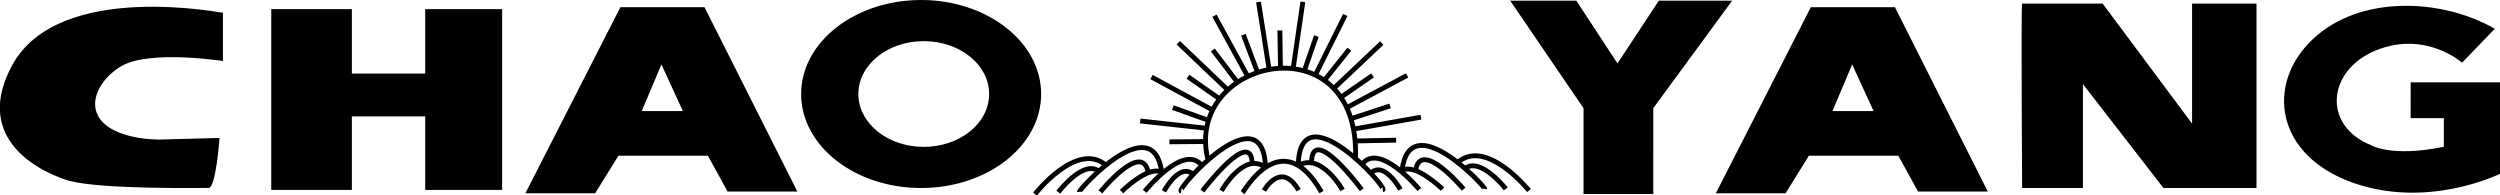<svg xmlns="http://www.w3.org/2000/svg" id="Layer_1" viewBox="0 0 257.7 20.15"><defs><style>.cls-1{fill:none;stroke:#000;stroke-miterlimit:10;stroke-width:.5px}</style></defs><path d="M22.98 1.31v4.98s-7.61-1.19-10.51.55c-3.2 1.93-4.49 6.27 1.78 7.36.92.15 1.86.22 2.8.17l5.58-.15s-.37 5.15-1.12 5.15-11.08.17-14.4-.74c0 0-10.66-2.87-5.9-11.82 4.8-9.02 22.19-5.35 21.77-5.5ZM27.96.94h8.31v6.64h7.56V.94h7.93v18.64h-7.93V12h-7.56v7.58h-8.31V.94zM94.95 0c-6.82 0-12.37 4.34-12.37 9.69s5.53 9.69 12.37 9.69 12.37-4.34 12.37-9.69S101.77 0 94.95 0Zm.27 15.14c-3.72 0-6.74-2.43-6.74-5.45s3.02-5.45 6.74-5.45 6.74 2.43 6.74 5.45-3.02 5.45-6.74 5.45ZM72.62.74h-8.67l-9.79 19.18h7.19l2.4-3.87h9.22L75 19.74h7.19l-9.57-19Zm-6.47 10.71 2.03-4.81 2.21 4.81h-4.24ZM195.33.74h-8.67l-9.79 19.18h7.19l2.4-3.87h9.22l2.03 3.69h7.19l-9.57-19Zm-6.44 10.71 2.03-4.81 2.21 4.81h-4.24ZM155.67.07h6.82l4.24 6.47 4.26-6.47h7.56l-8.13 11.08V20h-7.19v-8.85L155.67.07zM208.44.37h8.3l9.22 12.37V.37h6.64v19.01h-9.59l-8.3-10.71v10.71h-6.27s-.12-19.13 0-19.01ZM257.16 2.97l-3.37 3.49s-3.74-3.32-8.82-1.29-5.63 7.76-.57 9.79c0 0 2.06 1.29 7.51.17v-2.95h-3.42V8.49h9.22v9.42s-7.39 3.69-15.19.92c-7.98-2.83-9-10.16-4.14-14.77s13.33-4.24 18.79-1.09Z"/><g><path d="M124.49 16.36c-2.42-10.4 15.65-14.29 15.24-.11M120.54 14.62l3.7-.03M117.53 12.47l6.74.74M120.9 11.09l3.68 1.32M118.7 7.94l6.24 3.37M122.46 7.91l3.2 2.24M121.46 4.41l5.04 4.8M125.02 5.15l2.54 3.34M125.19 1.62l3.43 6.26M128.17 3.58l1.45 3.86M129.73.21l1.09 6.93M131.93 3.14l.06 3.89M134.3.19l-1.01 6.92M135.69 3.72l-1.25 3.61M138.67 1.54l-3.09 6.21M139.09 5.07l-2.62 3.28M142.43 4.44 137.5 9.1M141.48 7.77l-3.28 2.27M145.05 7.77l-6.16 3.29M143.29 10.92l-3.98 1.3M146.47 12.08l-6.85 1.21M143.91 14.45l-4.18.08M106.69 20s4.32-5.52 7.3-2.98" class="cls-1"/><path d="M109.09 19.81s2.56-3.37 4.15-2.18" class="cls-1"/><path d="M111.26 19.78c-.03-.28 7.6-8.66 8.5-2.01" class="cls-1"/><path d="M113.43 19.78s4.32-5.33 4.93-1.99" class="cls-1"/><path d="M115.61 19.75s2.76-2.76 4.15-1.99" class="cls-1"/><path d="M118 19.72s4.12-5.13 5.93-2.59" class="cls-1"/><path d="M119.98 19.72s1.56-2.95 2.95-1.79" class="cls-1"/><path d="M121.76 19.69c-.64-.08 8.44-10.27 8.69-2.43" class="cls-1"/><path d="M123.94 19.69s5.1-6.71 5.13-2.79" class="cls-1"/><path d="M125.91 19.67s2.34-4.14 4.54-2.4M157.61 19.64s-4.4-5.46-7.35-2.9" class="cls-1"/><path d="M155.22 19.47s-2.59-3.31-4.18-2.12" class="cls-1"/><path d="M153.04 19.47c.03-.28-7.72-8.55-8.52-1.9" class="cls-1"/><path d="M150.87 19.5s-4.4-5.27-4.96-1.93" class="cls-1"/><path d="M148.7 19.5s-2.79-2.73-4.18-1.93" class="cls-1"/><path d="M146.3 19.53s-4.21-5.08-5.96-2.51" class="cls-1"/><path d="M144.35 19.53s-1.62-2.92-2.98-1.74" class="cls-1"/><path d="M142.54 19.56c.64-.08-8.58-10.35-8.72-2.48" class="cls-1"/><path d="M140.37 19.56s-5.21-7.04-5.18-2.7" class="cls-1"/><path d="M138.39 19.58s-2.2-3.92-4.57-2.51" class="cls-1"/><path d="M128.09 19.86c.17-.19 4.07-7.15 8.13-.06" class="cls-1"/><path d="M130.29 19.64s1.75-3.15 3.57-.03" class="cls-1"/></g></svg>